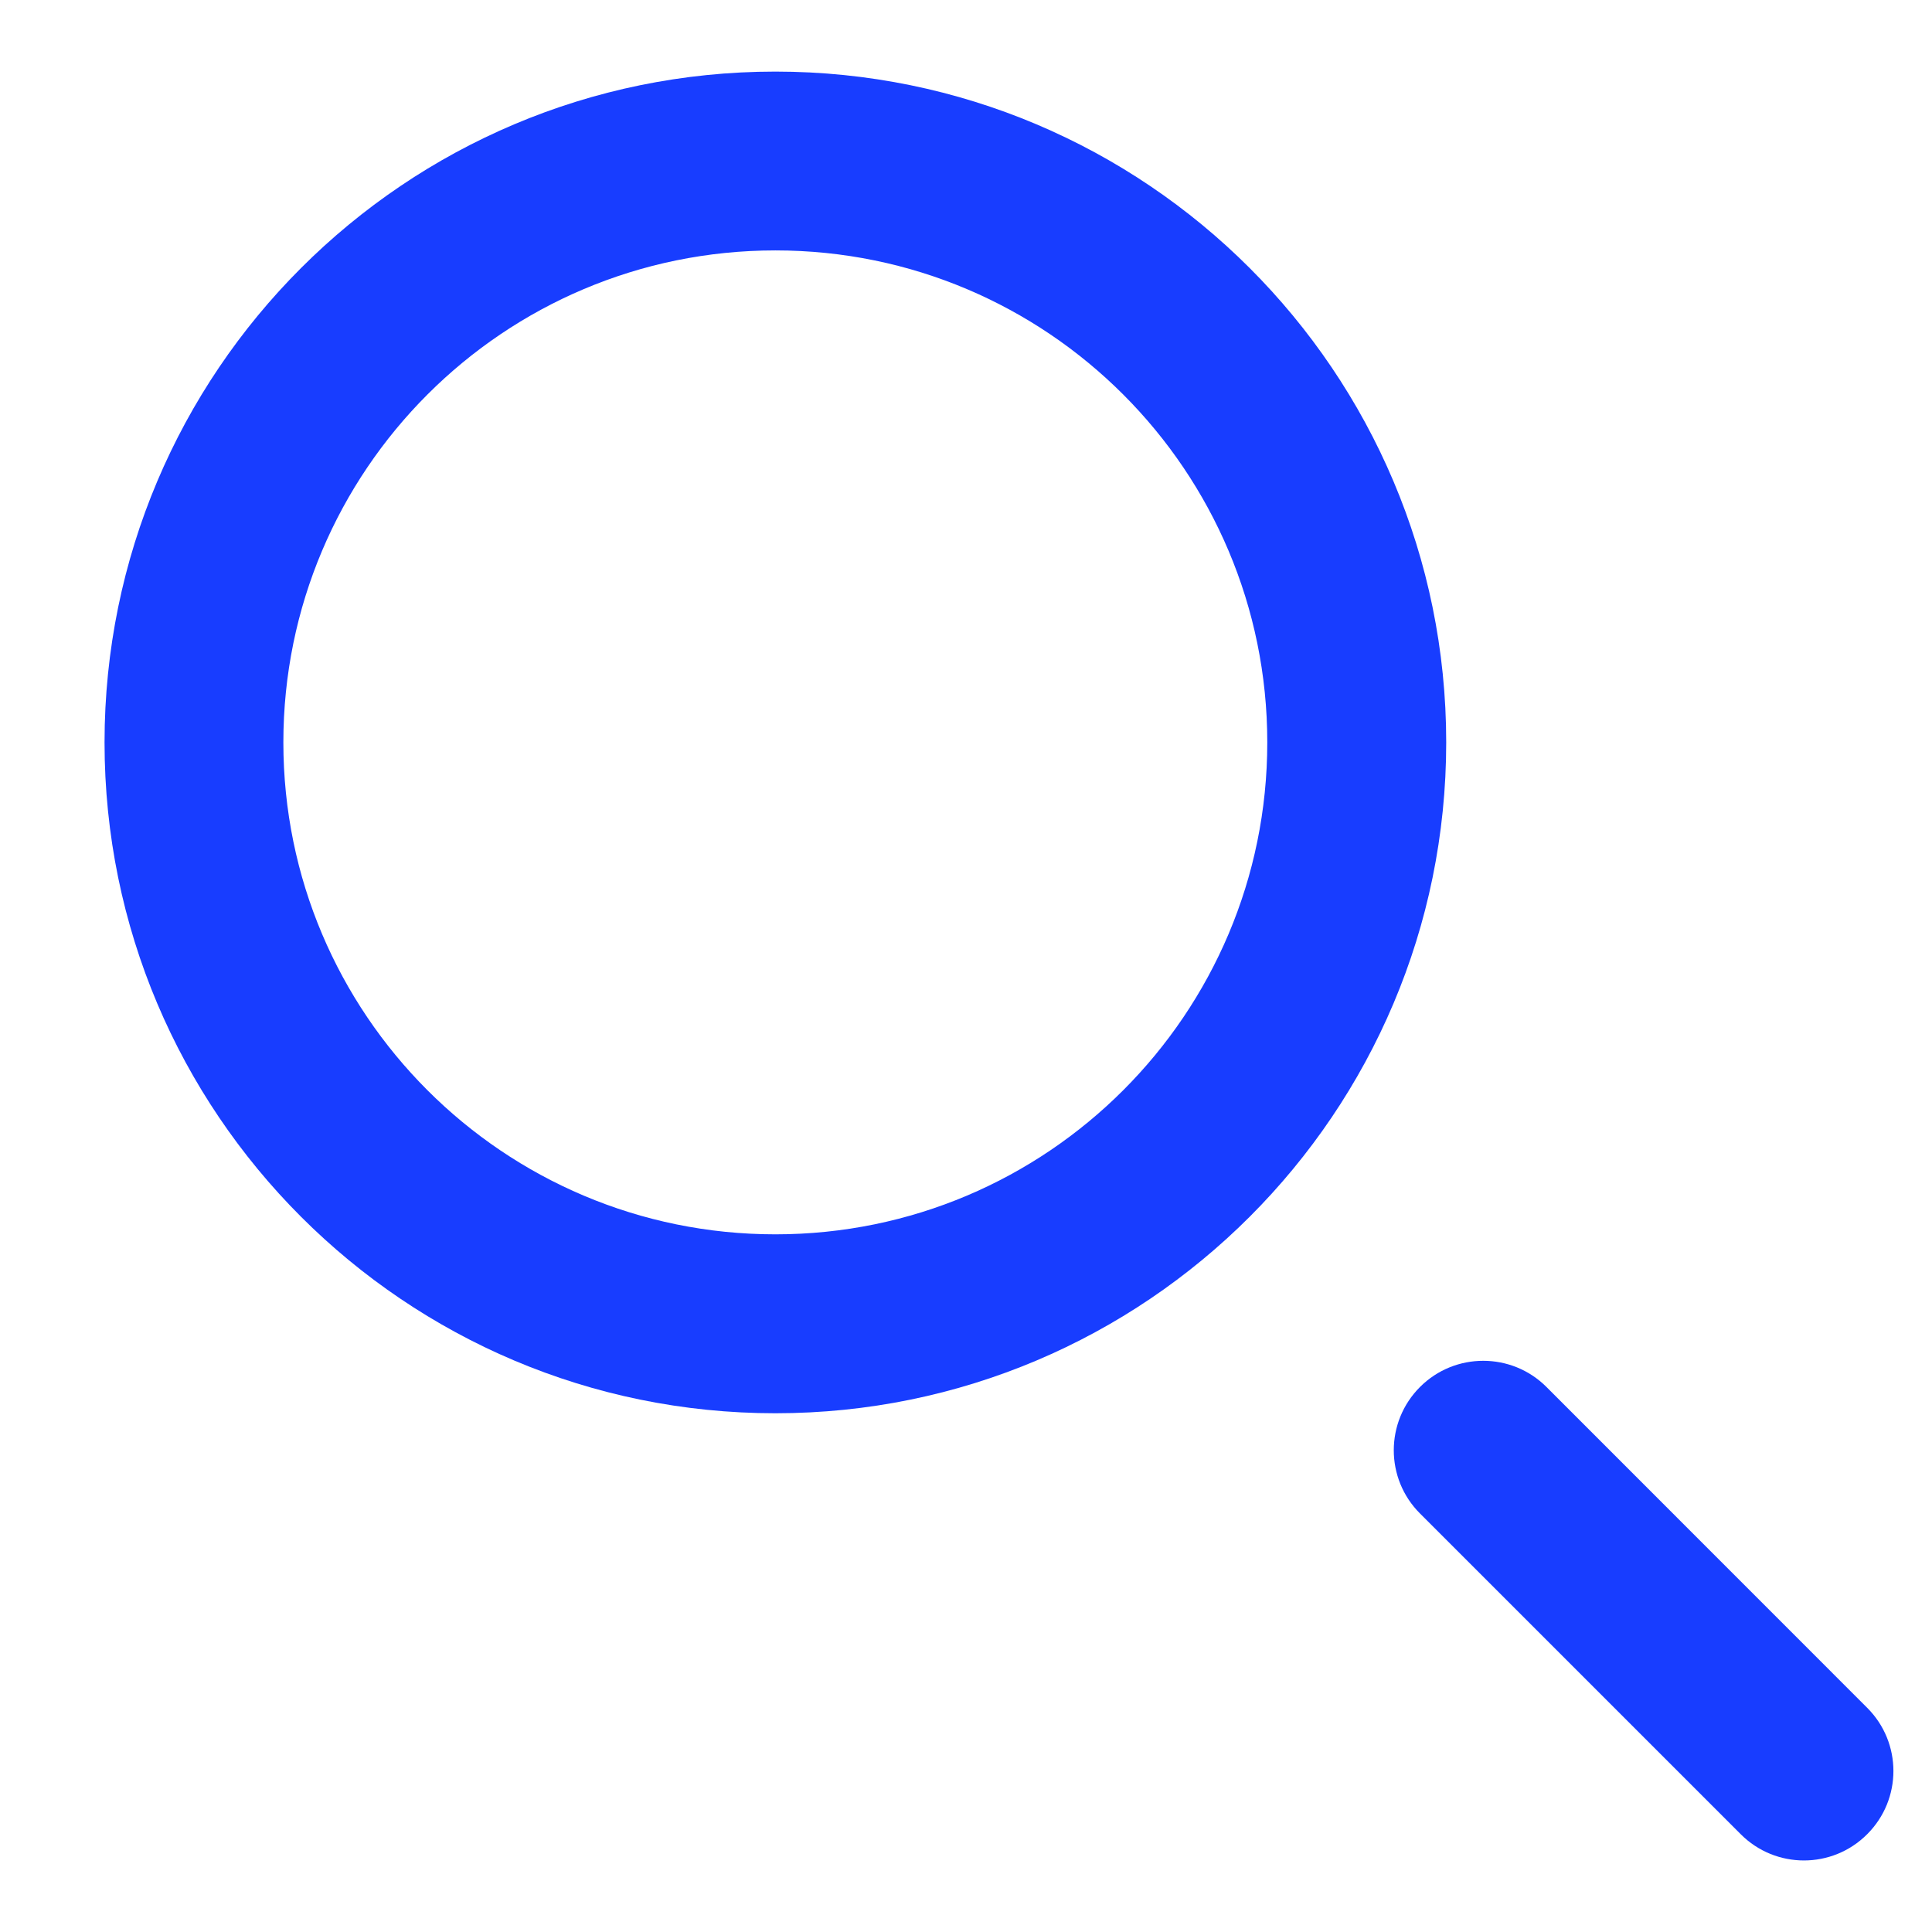 <svg width="18" height="18" viewBox="0 0 18 18" fill="none" xmlns="http://www.w3.org/2000/svg">
<path fill-rule="evenodd" clip-rule="evenodd" d="M7.224 11.5C9.755 11.5 11.807 9.448 11.807 6.917C11.807 4.385 9.755 2.333 7.224 2.333C4.692 2.333 2.64 4.385 2.64 6.917C2.64 9.448 4.692 11.5 7.224 11.5ZM7.224 13.167C10.675 13.167 13.474 10.368 13.474 6.917C13.474 3.465 10.675 0.667 7.224 0.667C3.772 0.667 0.974 3.465 0.974 6.917C0.974 10.368 3.772 13.167 7.224 13.167Z" fill="#183DFF"/>
<path fill-rule="evenodd" clip-rule="evenodd" d="M13.23 12.922C13.555 12.597 14.083 12.597 14.408 12.922L17.396 15.911C17.722 16.236 17.722 16.764 17.396 17.089C17.071 17.415 16.543 17.415 16.218 17.089L13.23 14.101C12.904 13.776 12.904 13.248 13.23 12.922Z" fill="#183DFF"/>
</svg>
